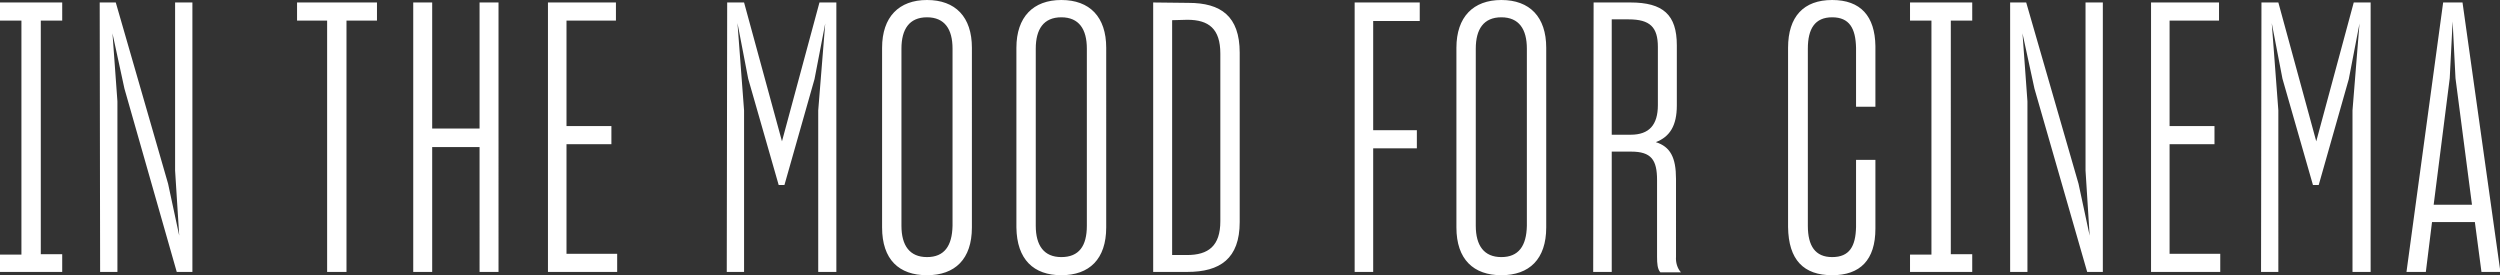 <?xml version="1.0" encoding="utf-8"?>
<!-- Generator: Adobe Illustrator 25.2.3, SVG Export Plug-In . SVG Version: 6.00 Build 0)  -->
<svg version="1.1" id="レイヤー_1" xmlns="http://www.w3.org/2000/svg" xmlns:xlink="http://www.w3.org/1999/xlink" x="0px"
	 y="0px" viewBox="0 0 606.8 66.8" style="enable-background:new 0 0 606.8 66.8;" xml:space="preserve">
<rect x="0" y="0" width="606.8" height="66.8" fill="#333333" stroke="none"/>
<style type="text/css">
	.st0{fill-rule:evenodd;clip-rule:evenodd;fill:#FFFFFF;}
</style>
<path id="txt_intro1_pc.svg" class="st0" d="M0,61.7V66h15.1v-4.3H9.9V5h5.2V0.6H0V5h5.2v56.8H0z M24.3,66h4.2V24.6L27.3,8.1
	l2.9,13.4L42.9,66h3.8V0.6h-4.2v40.8l1,15.8l-2.7-12.6L28.1,0.6h-3.9L24.3,66L24.3,66z M79.4,66h4.7V5h7.4V0.6H72.1V5h7.3L79.4,66
	L79.4,66z M100.3,0.6V66h4.6V35.7h11.5V66h4.6V0.6h-4.6v30.6h-11.5V0.6L100.3,0.6L100.3,0.6z M133,66h16.8v-4.4h-12.3V35h10.9v-4.4
	h-10.9V5h12V0.6H133L133,66L133,66z M176.4,66h4.2V26.8L179,5.6l2.6,13.5l7.4,25.8h1.4l7.3-25.7l2.6-13.5l-1.7,21.1V66h4.4V0.6h-4.1
	l-9.1,33.7l-9.2-33.7h-4.1L176.4,66L176.4,66z M225,66.8c6.8,0,10.9-3.9,10.9-11.6V11.6c0-7.5-4-11.6-10.9-11.6
	c-6.8,0-10.9,4.1-10.9,11.6v43.6C214.1,63,218.2,66.8,225,66.8L225,66.8z M225,62.4c-4.2,0-6.2-2.8-6.2-7.6v-43
	c0-4.7,1.9-7.6,6.2-7.6s6.2,2.9,6.2,7.6v43C231.1,59.7,229.2,62.4,225,62.4L225,62.4z M257.6,66.8c6.8,0,10.9-3.9,10.9-11.6V11.6
	c0-7.5-4-11.6-10.9-11.6c-6.8,0-10.9,4.1-10.9,11.6v43.6C246.8,63,250.9,66.8,257.6,66.8L257.6,66.8z M257.6,62.4
	c-4.2,0-6.2-2.8-6.2-7.6v-43c0-4.7,1.9-7.6,6.2-7.6s6.2,2.9,6.2,7.6v43C263.8,59.7,261.9,62.4,257.6,62.4L257.6,62.4z M279.9,0.6V66
	h8.3c7.9,0,12.7-3.2,12.7-12.1V12.8c0-8.9-4.6-12.1-12.4-12.1L279.9,0.6L279.9,0.6z M288.2,4.8c5.2,0,8,2.2,8,8.2v40.7
	c0,6-2.9,8.2-8.1,8.2h-3.6v-57L288.2,4.8L288.2,4.8z M328.8,66h4.5V36h10.6v-4.4h-10.6V5.1h11.3V0.6h-15.8L328.8,66L328.8,66z
	 M364.4,66.8c6.8,0,10.9-3.9,10.9-11.6V11.6c0-7.5-4-11.6-10.9-11.6c-6.8,0-10.9,4.1-10.9,11.6v43.6C353.5,63,357.7,66.8,364.4,66.8
	z M364.4,62.4c-4.2,0-6.2-2.8-6.2-7.6v-43c0-4.7,1.9-7.6,6.2-7.6s6.2,2.9,6.2,7.6v43C370.5,59.7,368.6,62.4,364.4,62.4L364.4,62.4z
	 M386.7,66h4.5V36.8h4.7c4.9,0,6.3,2,6.3,6.9v18.6c0,1.7,0.1,3,0.8,3.8h5c-0.9-1-1.3-2.4-1.2-3.8V43.4c0-5.2-1.4-7.8-4.9-8.9
	c3.4-1.3,5.1-4,5.1-8.9V11c0-7.4-3.3-10.4-11.3-10.4h-8.9L386.7,66L386.7,66z M395.3,4.7c5.2,0,7.1,1.9,7.1,6.7v14.1
	c0,4.8-2.1,7.2-6.6,7.2h-4.6v-28H395.3L395.3,4.7z M444.7,66.8c6.8,0,10.5-3.7,10.5-11.3V38.8h-4.7v16.3c-0.1,4.7-1.6,7.3-5.8,7.3
	c-4.1,0-5.9-2.7-5.9-7.6v-43c0-4.8,1.7-7.6,5.9-7.6c4.2,0,5.7,2.7,5.8,7.4v14.3h4.7V11.2C455.1,3.9,451.6,0,444.7,0
	s-10.7,4-10.7,11.6v43.5C434.1,63.1,437.8,66.8,444.7,66.8L444.7,66.8z M463.6,61.7V66h15.1v-4.3h-5.2V5h5.2V0.6h-15.1V5h5.2v56.8
	H463.6L463.6,61.7z M487.9,66h4.2V24.6l-1.2-16.5l2.9,13.4L506.6,66h3.8V0.6h-4.2v40.8l1,15.8l-2.7-12.6L491.8,0.6h-3.9L487.9,66
	L487.9,66z M522.1,66h16.8v-4.4h-12.3V35h10.9v-4.4h-10.9V5h12V0.6h-16.5L522.1,66L522.1,66z M548.8,66h4.2V26.8l-1.6-21.2l2.6,13.5
	l7.4,25.8h1.4l7.3-25.7l2.6-13.5l-1.7,21.1V66h4.4V0.6h-4.1l-9.1,33.7l-9.2-33.7h-4.1L548.8,66L548.8,66z M584.1,66h4.7l1.5-12.1
	h10.4l1.6,12.1h4.6l-9.2-65.4h-4.7L584.1,66z M594.6,19l0.7-13.8l0.7,13.8l4,30.7h-9.3L594.6,19z"/>
</svg>
